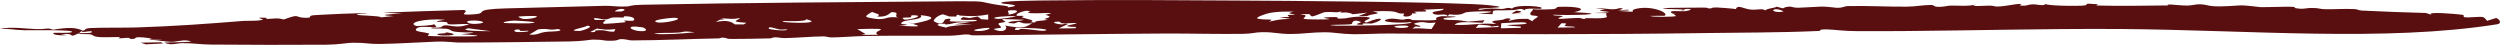 <?xml version="1.0" encoding="UTF-8"?> <svg xmlns="http://www.w3.org/2000/svg" viewBox="0 0 135.006 2.422" fill="none"><path d="M51.658 0.069C46.184 0.113 40.188 0.146 34.692 0.256C34.016 0.27 34.062 0.336 33.873 0.348C33.352 0.379 33.041 0.304 32.665 0.314C30.839 0.366 29.112 0.402 27.32 0.453C25.466 0.506 26.346 0.702 25.702 0.763C24.441 0.881 25.51 0.593 25.014 0.539C23.578 0.577 22.12 0.629 20.674 0.683C21.025 0.702 21.381 0.721 21.738 0.739C21.107 0.755 20.207 0.812 21.263 0.866C21.029 0.889 20.812 0.915 20.574 0.938C20.507 0.84 19.394 0.851 19.291 0.794C19.188 0.736 19.815 0.74 19.811 0.735C19.769 0.662 17.198 0.805 17.011 0.817C16.52 0.847 16.953 0.962 16.536 0.961C15.82 0.96 16.293 0.702 15.329 1.051C14.941 0.95 14.908 1.007 14.419 1.023C14.355 1.025 14.404 0.962 14.375 0.961C13.634 0.928 14.205 1.034 14.201 1.04C14.136 1.148 13.34 1.115 13.172 1.128C11.076 1.294 9.536 1.41 7.323 1.484C6.845 1.5 5.385 1.486 4.921 1.514C4.464 1.541 4.711 1.613 4.472 1.655C4.084 1.477 3.719 1.465 2.861 1.605C2.538 1.477 2.581 1.585 1.967 1.571C1.455 1.56 0.56 1.417 0 1.567C0.645 1.541 0.58 1.609 1.307 1.633C1.55 1.641 4.069 1.59 3.885 1.732C3.788 1.806 2.952 1.758 2.92 1.772C2.734 1.853 3.202 1.938 3.614 1.896C3.511 1.883 3.387 1.87 3.276 1.856C4.201 1.74 3.571 2.125 4.269 1.786C4.356 1.744 4.321 1.703 4.464 1.658C4.494 1.675 4.319 1.722 4.471 1.726C4.626 1.731 4.918 1.643 4.963 1.711C5.03 1.811 4.389 1.784 4.34 1.791C4.34 1.791 4.339 1.79 4.339 1.789C3.913 1.852 4.804 1.839 4.847 1.848C5.124 1.905 4.937 1.958 5.351 2.001C5.588 2.026 6.188 1.996 6.409 2.001C6.629 2.007 6.288 2.062 6.436 2.069C6.585 2.076 6.768 2.036 6.942 2.044C7.016 2.048 7.014 2.102 7.05 2.103C7.436 2.116 7.181 2.01 7.531 2.01C7.757 2.01 8.52 2.098 7.996 2.139C8.248 2.145 8.494 2.148 8.746 2.151C8.588 2.17 8.424 2.184 8.27 2.206C8.741 2.171 8.958 2.258 9.254 2.259C9.551 2.26 9.814 2.146 10.141 2.193C10.839 2.293 9.116 2.274 8.902 2.298C8.819 2.308 9.14 2.387 9.19 2.389C9.409 2.395 9.667 2.329 9.836 2.329C10.44 2.327 10.811 2.401 11.386 2.407C13.343 2.426 15.777 2.427 17.633 2.414C18.326 2.408 18.74 2.31 19.051 2.308C19.776 2.302 19.866 2.38 20.498 2.374C21.438 2.365 22.77 2.275 23.555 2.248C24.099 2.229 24.591 2.298 24.733 2.298C26.708 2.296 29.089 2.26 30.729 2.239C31.497 2.229 31.859 2.138 32.018 2.138C32.697 2.14 32.516 2.216 33.066 2.201C33.362 2.193 33.419 2.122 33.459 2.119C33.811 2.091 33.882 2.182 34.157 2.182C35.741 2.179 37.244 2.1 38.816 2.073C38.929 2.071 38.918 2.03 38.992 2.031C39.307 2.037 39.162 2.104 39.491 2.104C40.177 2.107 40.873 2.088 41.601 2.072C41.673 2.07 41.705 2.017 41.87 2.015C42.036 2.013 42.162 2.062 42.421 2.056C43.099 2.042 43.765 1.975 44.478 1.964C44.596 1.962 44.743 2.024 44.92 2.022C45.472 2.014 46.307 1.948 46.783 1.941C48.359 1.919 49.81 1.941 51.298 1.928C51.646 1.925 51.954 1.864 52.135 1.861C52.542 1.854 52.236 1.912 52.648 1.909C56.048 1.881 59.421 1.829 62.863 1.811C64.193 1.803 65.856 1.85 67.144 1.827C67.681 1.817 67.775 1.74 68.163 1.737C68.85 1.732 68.974 1.83 69.694 1.836C70.269 1.84 70.917 1.739 71.516 1.742C72.119 1.745 72.397 1.839 73.083 1.847C73.651 1.853 74.426 1.806 75.046 1.811C80.706 1.85 86.219 1.872 91.92 1.787C93.913 1.757 96.12 1.768 98.213 1.672C98.406 1.663 98.112 1.571 98.73 1.59C99.057 1.6 99.528 1.679 100.309 1.682C103.858 1.698 107.602 1.6 111.247 1.571C112.369 1.562 113.411 1.559 114.496 1.566C121.498 1.617 128.761 2.273 134.841 1.313C135.138 1.266 134.977 1.035 134.799 0.97C134.632 1.017 134.481 1.072 134.305 1.125C134.09 0.837 134.131 0.912 133.316 0.938C132.818 0.954 133.207 0.83 132.951 0.795C132.609 0.75 130.99 0.608 131.297 0.799C131.187 0.766 131.107 0.734 131.009 0.701C129.84 0.672 128.686 0.625 127.545 0.57C127.342 0.56 127.343 0.5 127.139 0.491C126.583 0.465 126.163 0.504 125.583 0.498C125.262 0.495 125.241 0.425 124.835 0.43C124.435 0.434 124.419 0.528 123.89 0.426C124.251 0.309 122.649 0.394 122.084 0.387C121.996 0.386 121.324 0.28 120.969 0.292C120.608 0.304 120.05 0.372 119.504 0.333C119.243 0.315 119.083 0.233 118.794 0.229C118.581 0.225 118.365 0.298 118.113 0.301C117.867 0.304 117.318 0.245 117.215 0.244C116.846 0.24 117.253 0.291 117 0.294C115.838 0.305 114.463 0.333 113.266 0.298C113.127 0.294 113.32 0.234 113.303 0.231C112.348 0.157 112.857 0.236 112.598 0.29C112.457 0.32 111.811 0.323 111.247 0.303C110.831 0.287 110.468 0.255 110.462 0.209C110.405 0.341 109.99 0.24 109.881 0.236C109.457 0.221 109.54 0.335 109.123 0.3C108.972 0.287 109.268 0.21 109.104 0.212C108.716 0.218 108.366 0.342 107.837 0.354C107.709 0.357 107.668 0.302 107.438 0.304C107.203 0.306 106.256 0.373 106.691 0.257C106.125 0.35 106.011 0.299 105.337 0.302C105.166 0.303 104.946 0.392 104.577 0.364C104.452 0.355 104.453 0.269 104.274 0.269C103.861 0.267 103.469 0.356 102.932 0.36C101.908 0.367 100.883 0.305 99.823 0.328C99.537 0.334 99.603 0.42 99.192 0.422C99.133 0.422 98.644 0.349 98.361 0.356C98.192 0.36 97.302 0.413 97.119 0.418C96.82 0.425 96.766 0.342 96.601 0.358C96.137 0.406 96.51 0.528 95.952 0.361C95.769 0.454 95.441 0.445 95.336 0.559C95.144 0.434 94.895 0.555 94.52 0.514C94.145 0.472 93.834 0.23 93.743 0.491C93.573 0.46 92.84 0.407 92.715 0.403C92.348 0.393 92.544 0.464 92.266 0.455C92.218 0.454 92.269 0.404 91.954 0.41C91.747 0.413 90.227 0.419 90.145 0.426C89.125 0.506 90.699 0.474 90.922 0.527C90.962 0.513 91.001 0.499 91.043 0.485C91.504 0.461 91.242 0.573 91.033 0.599C90.819 0.625 90.445 0.576 90.275 0.613C90.19 0.632 90.243 0.766 90.498 0.749C90.225 0.791 90.598 0.833 90.49 0.872C90.374 0.915 89.138 0.931 89.13 0.857C89.362 0.854 89.65 0.856 89.883 0.852C90.187 0.724 89.263 0.288 88.401 0.465C87.779 0.593 88.796 0.691 87.336 0.588C87.56 0.583 87.743 0.57 87.953 0.564C87.974 0.468 87.641 0.575 87.473 0.544C87.392 0.53 87.893 0.46 87.458 0.439C87.084 0.577 86.795 0.44 86.16 0.44C86.337 0.464 86.513 0.488 86.689 0.512C85.62 0.614 88.104 0.641 86.023 0.702C86.275 0.705 86.524 0.704 86.775 0.71C86.654 0.76 86.849 0.908 86.74 0.939C86.454 1.022 86.03 0.974 85.678 0.982C85.524 0.986 85.619 1.025 85.606 1.025C85.395 1.03 85.442 0.972 85.256 0.969C85.02 0.965 84.35 1.023 84.245 1.017C83.967 1.002 84.429 0.885 84.402 0.876C84.225 0.821 83.863 0.868 83.882 0.795C84.739 0.843 87.314 0.771 84.999 0.656C85.637 0.536 85.45 0.374 84.536 0.363C83.792 0.355 84.272 0.419 83.884 0.492C83.835 0.501 82.83 0.538 82.777 0.488C82.818 0.605 82.49 0.709 82.711 0.829C82.743 0.847 83.157 0.839 83.013 0.936C82.941 0.985 82.734 1.092 82.768 1.154C82.682 1.111 82.593 1.063 82.506 1.018C81.883 1.007 81.793 1.054 81.451 1.136C81.468 1.102 81.779 0.96 81.306 1.004C81.282 1.007 81.261 1.058 81.022 1.084C80.538 1.136 80.437 1.152 80.809 1.299C79.804 1.218 79.587 1.385 78.543 1.34C78.749 1.148 79.119 1.194 80.067 1.227C80.108 1.182 80.127 1.137 80.17 1.091C78.907 1.198 79.531 1.186 78.812 1.096C78.634 1.074 77.698 1.102 78.009 0.972C78.078 0.941 78.668 0.942 78.599 0.895C78.585 0.886 77.876 0.866 77.818 0.878C77.043 1.034 78.434 1.134 76.29 1.087C76.231 1.086 76.21 1.03 76.094 1.023C75.875 1.01 75.873 1.074 75.677 1.06C75.482 1.046 75.21 0.961 74.915 1.042C74.376 1.191 75.651 1.269 76.211 1.189C76.435 1.379 72.434 1.401 72.179 1.386C71.086 1.321 72.904 1.353 72.994 1.299C73.033 1.277 73.012 0.993 73.469 1.175C73.605 1.229 73.041 1.304 73.378 1.332C73.714 1.361 73.581 1.278 73.605 1.272C73.689 1.251 74.046 1.281 74.092 1.269C74.801 1.085 74.736 0.814 73.795 1.22C73.383 1.131 74.326 0.982 73.815 0.923C73.193 0.851 72.736 0.982 72.657 0.989C71.713 1.062 72.803 0.868 71.646 0.934C71.001 0.971 72.609 1.055 71.142 1.05C69.928 1.046 70.582 0.977 70.494 0.828C70.473 0.793 69.806 0.753 70.714 0.764C70.739 0.803 70.788 0.854 70.846 0.889C71.068 0.86 71.436 0.663 71.558 0.656C72.144 0.62 72.116 0.722 72.459 0.601C72.214 0.732 72.614 0.652 72.763 0.679C73.318 0.777 72.594 0.818 73.834 0.682C73.673 0.744 73.527 0.805 73.37 0.866C73.52 0.868 73.668 0.869 73.817 0.871C74.038 0.735 74.825 0.749 74.112 0.616C74.963 0.574 75.327 0.602 75.515 0.706C75.552 0.725 75.682 0.733 75.836 0.734C75.807 0.764 75.77 0.855 75.794 0.866C76.011 0.963 76.344 0.792 76.23 0.728C76.336 0.724 76.421 0.72 76.451 0.719C76.64 0.708 76.269 0.651 76.422 0.63C76.473 0.623 77.005 0.634 77.015 0.61C77.077 0.457 76.209 0.571 77.955 0.475C77.998 0.614 77.187 0.586 77.396 0.733C77.62 0.891 78.074 0.676 78.175 0.87C78.212 0.838 78.229 0.811 78.262 0.775C78.981 0.857 78.989 0.695 79.208 0.658C79.635 0.587 81.567 0.59 79.83 0.737C80.085 0.75 80.344 0.756 80.597 0.767C80.654 0.477 80.496 0.593 81.717 0.544C81.988 0.533 82.076 0.406 82.342 0.556C82.306 0.408 83.105 0.495 83.179 0.477C83.656 0.358 81.883 0.2 81.651 0.464C81.346 0.363 81.354 0.498 81.023 0.481C80.545 0.457 80.479 0.431 79.908 0.533C79.349 0.394 82.099 0.463 80.432 0.282C78.737 0.099 68.996 0.041 66.708 0.029C62.565 0.003 60.421 -0.015 56.695 0.023C56.337 0.026 53.575 0.035 54.149 0.193C54.233 0.216 55.422 0.268 54.403 0.404C54.61 0.327 54.009 0.283 53.959 0.275C52.8 0.105 53.466 0.055 51.658 0.069ZM46.292 1.57C48.662 1.51 46.922 1.636 47.416 1.876C47.113 1.88 46.81 1.884 46.505 1.887C46.585 1.871 46.664 1.855 46.744 1.839C46.744 1.839 46.744 1.839 46.745 1.839C46.594 1.749 46.443 1.66 46.292 1.57ZM7.593 2.303C7.686 2.334 7.777 2.364 7.878 2.394C8.19 2.378 8.501 2.362 8.814 2.346C8.776 2.325 8.74 2.303 8.702 2.282C8.331 2.29 7.964 2.298 7.593 2.303ZM76.543 1.223C76.985 1.131 76.946 1.292 77.531 1.216C77.459 1.335 77.38 1.451 77.305 1.568C76.86 1.553 76.758 1.508 76.271 1.539C76.328 1.501 76.386 1.462 76.441 1.424C76.522 1.432 76.608 1.441 76.687 1.448C76.811 1.341 76.034 1.328 76.542 1.223C76.542 1.223 76.543 1.223 76.543 1.223ZM81.076 1.253C81.305 1.237 82.264 1.176 82.391 1.225C82.833 1.389 80.147 1.293 82.127 1.434C82.118 1.457 82.127 1.48 82.127 1.503C81.766 1.512 81.403 1.521 81.049 1.528C81.068 1.436 81.055 1.346 81.076 1.253ZM54.857 1.502C55.225 1.486 56.962 1.55 56.397 1.66C56.231 1.692 55.453 1.548 55.157 1.557C54.966 1.563 55.181 1.644 54.803 1.616C54.819 1.58 54.829 1.539 54.858 1.502C54.858 1.502 54.858 1.502 54.857 1.502ZM54.166 1.028C54.545 1.039 54.929 1.055 55.31 1.067C55.034 1.163 54.485 1.108 54.454 1.24C54.559 1.249 54.662 1.258 54.766 1.268C54.846 1.238 54.924 1.208 55.002 1.179C55.33 1.248 55.133 1.285 55.74 1.26C55.374 1.463 55.308 1.57 54.262 1.377C54.46 1.484 54.278 1.839 53.695 1.591C53.586 1.545 54.039 1.51 54.044 1.502C54.113 1.409 53.861 1.352 53.935 1.263C53.968 1.224 54.245 1.222 54.286 1.166C54.305 1.139 54.041 1.065 54.166 1.028ZM53.412 1.505C53.531 1.56 53.125 1.697 52.781 1.673C52.243 1.636 53.088 1.501 53.412 1.505ZM7.591 2.303C7.591 2.303 7.592 2.303 7.593 2.303C7.592 2.303 7.592 2.303 7.592 2.303C7.591 2.303 7.591 2.303 7.591 2.303ZM79.854 1.323C80.135 1.369 80.548 1.361 80.518 1.437C80.654 1.422 80.791 1.407 80.926 1.391C80.925 1.414 80.922 1.437 80.921 1.459C80.514 1.475 80.106 1.491 79.695 1.507C79.747 1.446 79.794 1.384 79.854 1.323ZM84.322 1.255C84.832 1.246 84.405 1.35 84.517 1.4C84.625 1.449 85.095 1.407 85.039 1.479C84.729 1.483 84.417 1.487 84.112 1.49C84.192 1.412 84.248 1.332 84.323 1.255C84.323 1.255 84.322 1.255 84.322 1.255ZM36.629 1.759C36.978 1.733 36.832 1.656 37.525 1.74C37.525 1.74 37.524 1.74 37.524 1.74C36.866 1.812 36.026 1.88 35.298 1.827C35.741 1.738 36.08 1.801 36.629 1.759ZM75.315 1.461C75.166 1.399 75.859 1.344 76.011 1.402C76.258 1.494 75.543 1.555 75.315 1.461ZM22.479 1.403C21.943 1.219 22.951 0.987 24.007 1.064C24.099 1.071 23.418 1.142 23.621 1.177C23.641 1.18 24.015 1.17 24.108 1.195C24.201 1.221 24.105 1.284 24.257 1.308C24.524 1.35 25.121 1.256 25.324 1.313C25.35 1.321 24.977 1.41 24.955 1.413C24.573 1.469 24.202 1.366 24.143 1.366C23.838 1.367 23.886 1.452 23.809 1.473C23.664 1.513 23.408 1.479 23.39 1.482C22.928 1.564 23.985 1.527 24.128 1.555C24.513 1.632 24.159 1.715 25.08 1.748C25.168 1.751 26.219 1.73 24.897 1.846C27.499 2.006 23.596 1.978 23.173 1.942C22.977 1.924 23.272 1.838 23.153 1.804C22.881 1.724 22.42 1.716 22.459 1.598C22.544 1.348 23.152 1.501 23.568 1.453C23.524 1.4 23.506 1.348 23.424 1.296C23.55 1.365 22.518 1.417 22.479 1.403C22.479 1.403 22.479 1.403 22.479 1.403ZM29.053 1.589C29.635 1.506 29.598 1.663 30.132 1.566C30.606 1.7 29.674 1.703 29.566 1.713C29.069 1.755 29.085 1.908 28.58 1.868C28.752 1.775 28.892 1.682 29.053 1.589ZM23.984 1.728C24.375 1.801 23.678 1.81 23.65 1.826C23.345 1.992 25.43 1.928 23.984 1.728ZM57.122 1.169C57.321 1.162 57.195 1.239 57.371 1.26C57.548 1.281 58.148 1.211 58.133 1.259C58.118 1.306 57.018 1.438 58.123 1.456C58.086 1.482 58.099 1.502 58.081 1.526C57.778 1.529 57.471 1.533 57.166 1.536C57.333 1.458 57.503 1.376 57.663 1.301C57.492 1.242 57.396 1.32 57.387 1.321C57.387 1.32 57.387 1.32 57.387 1.32C57.069 1.317 56.674 1.184 57.122 1.169ZM41.52 1.554C41.459 1.365 41.93 1.572 42.123 1.593C42.316 1.615 42.579 1.542 42.481 1.624C42.171 1.684 41.527 1.576 41.52 1.554C41.52 1.554 41.52 1.554 41.52 1.554ZM32.224 1.546C32.713 1.585 32.636 1.636 33.231 1.572C33.209 1.618 33.186 1.665 33.164 1.711C32.69 1.718 32.722 1.584 32.174 1.645C32.084 1.655 32.279 1.759 31.872 1.73C31.99 1.672 32.108 1.607 32.224 1.546ZM34.65 1.685C34.088 1.685 33.637 1.319 34.675 1.473C34.829 1.496 35.073 1.685 34.65 1.685ZM51.947 1.202C52.898 1.183 51.818 1.253 51.57 1.312C53.786 1.338 51.321 1.299 51.099 1.491C50.827 1.439 50.317 1.32 50.882 1.282C51.118 1.266 51.032 1.323 51.046 1.323C51.48 1.305 51.427 1.213 51.947 1.202ZM28.043 1.594C28.078 1.596 28.023 1.661 28.138 1.672C28.252 1.683 28.511 1.635 28.537 1.674C28.563 1.713 28.044 1.751 27.884 1.725C27.724 1.698 27.717 1.574 28.043 1.594ZM31.705 1.385C32.183 1.425 31.407 1.672 31.303 1.672C30.391 1.672 31.734 1.459 31.705 1.385ZM49.723 0.821C50.88 0.93 50.038 1.147 49.313 1.279C49.217 1.254 49.119 1.23 49.026 1.205C49.461 1.356 50.217 1.501 48.534 1.383C49.452 1.338 48.683 1.303 48.677 1.295C48.57 1.012 49.941 1.131 49.722 0.821C49.723 0.821 49.723 0.821 49.723 0.821ZM26.492 1.684C25.991 1.69 24.683 1.661 25.291 1.528C25.692 1.58 26.092 1.632 26.492 1.684ZM68.573 0.697C68.984 0.624 69.363 0.623 69.866 0.625C69.413 0.731 69.712 0.741 69.865 0.765C70.097 0.802 69.535 0.802 69.533 0.809C69.544 0.906 69.904 0.92 69.085 0.922C69.288 0.955 69.488 0.988 69.69 1.021C69.067 1.028 68.919 1.093 68.522 1.173C68.907 0.981 68.4 1.103 67.937 1.011C67.706 0.965 68.364 0.735 68.574 0.697C68.574 0.697 68.573 0.697 68.573 0.697ZM50.916 0.772C51.035 0.805 51.144 0.85 51.259 0.889C51.384 0.891 51.509 0.893 51.633 0.896C51.648 0.865 51.661 0.834 51.679 0.804C51.843 0.794 51.779 0.837 51.828 0.84C51.828 0.84 51.828 0.84 51.828 0.84C52.53 0.89 52.807 0.881 53.363 0.782C53.364 0.875 53.364 0.968 53.365 1.061C53.241 1.053 53.115 1.046 52.991 1.038C52.925 0.989 52.859 0.939 52.794 0.89C52.652 0.919 52.511 0.947 52.369 0.976C52.255 0.959 52.118 0.942 52.019 0.925C51.453 1.19 52.743 1.002 52.754 1.11C52.763 1.179 51.463 1.187 51.274 1.141C51.247 1.134 51.527 0.938 51.05 1.043C50.976 1.06 50.954 1.479 50.435 1.145C50.361 1.097 50.615 0.835 50.916 0.772ZM55.655 0.596C54.927 0.87 57.619 0.565 56.459 0.794C56.791 0.915 56.729 0.914 56.397 1.025C56.367 1.035 56.598 1.067 56.578 1.072C56.267 1.135 55.89 1.106 55.888 1.215C55.804 1.21 55.724 1.205 55.639 1.2C55.991 1.094 55.43 1.03 55.211 0.944C55.112 0.906 55.339 0.892 55.256 0.858C55.225 0.846 54.907 0.873 54.894 0.837C54.866 0.756 55.065 0.644 55.403 0.581C55.403 0.581 55.403 0.581 55.403 0.581C55.488 0.585 55.57 0.591 55.655 0.596ZM39.969 0.971C39.846 1.121 39.347 1.169 40.308 1.23C40.26 1.26 40.212 1.289 40.165 1.319C40.003 1.318 39.846 1.318 39.682 1.317C39.183 0.887 38.284 1.389 38.859 1.074C38.922 1.039 39.308 1.072 38.927 0.986C38.927 0.985 38.928 0.985 38.928 0.985C39.459 1.007 39.527 1.059 39.969 0.971ZM43.521 1.035C44.747 1.333 41.832 1.227 42.317 1.139C42.362 1.131 43.618 1.185 43.521 1.035ZM33.698 0.88C34.249 0.868 34.287 1.035 34.232 1.096C34.178 1.158 33.796 1.101 33.747 1.112C33.587 1.145 33.927 1.161 33.72 1.207C33.649 1.222 32.697 1.295 32.654 1.288C32.411 1.251 32.763 1.108 32.694 1.093C32.467 1.044 32.161 1.12 32.094 1.047C31.951 0.892 32.526 1.049 32.622 1.051C32.914 1.054 32.887 0.966 33.105 0.946C33.322 0.925 33.467 0.953 33.66 0.945C33.725 0.942 33.671 0.881 33.698 0.88ZM35.519 1.212C34.945 1.092 36.337 0.936 36.502 0.964C36.988 1.046 35.795 1.269 35.519 1.212ZM53.819 1.015C53.292 0.927 54.517 0.843 54.866 0.877C54.802 0.916 54.001 1.045 53.819 1.015ZM49.402 0.824C49.888 0.849 49.242 1.062 48.846 1.063C48.611 0.929 48.831 0.953 49.092 0.945C49.354 0.937 49.024 0.806 49.402 0.824ZM27.754 1.113C27.859 1.109 29.53 1.198 28.571 1.259C28.498 1.263 27.328 1.26 27.238 1.241C27.059 1.201 27.487 1.123 27.754 1.113ZM47.095 0.645C47.351 0.761 47.602 0.757 47.369 0.897C47.369 0.897 47.368 0.897 47.368 0.897C48.013 0.934 48.038 0.65 48.177 0.655C48.662 0.671 48.205 0.877 48.509 0.941C47.802 0.885 48.006 1.019 47.467 1.033C47.346 1.036 46.861 0.96 46.79 0.91C46.718 0.86 46.965 0.706 47.095 0.645ZM25.386 1.118C25.952 1.065 26.473 1.248 25.688 1.29C25.305 1.311 25.04 1.151 25.386 1.118ZM81.89 0.577C81.803 0.628 81.713 0.678 81.62 0.728C81.831 0.739 82.041 0.751 82.251 0.763C82.085 0.747 81.919 0.732 81.751 0.717C82.146 0.698 82.326 0.607 81.891 0.577C81.89 0.577 81.89 0.577 81.89 0.577ZM95.831 0.507C96.005 0.459 96.345 0.608 96.302 0.62C95.977 0.707 95.59 0.575 95.831 0.507ZM54.592 0.554C55.243 0.528 54.797 0.775 54.398 0.795C54.642 0.746 54.222 0.569 54.592 0.554ZM90.922 0.527C90.862 0.548 90.802 0.569 90.738 0.59C90.943 0.561 90.982 0.541 90.922 0.527ZM28.017 0.894C28.116 0.874 28.849 0.849 28.948 0.87C29.154 0.916 28.585 1.058 28.248 1.022C28.21 1.018 27.919 0.915 28.019 0.894C28.018 0.894 28.018 0.894 28.017 0.894ZM82.776 0.481C82.775 0.483 82.775 0.486 82.777 0.488C82.777 0.486 82.777 0.483 82.776 0.481ZM110.467 0.198C110.463 0.202 110.461 0.205 110.462 0.209C110.463 0.205 110.466 0.202 110.467 0.198ZM33.195 0.617C33.437 0.382 34.006 0.498 33.56 0.619C33.535 0.625 33.254 0.616 33.195 0.617Z" fill="#590F10"></path></svg> 